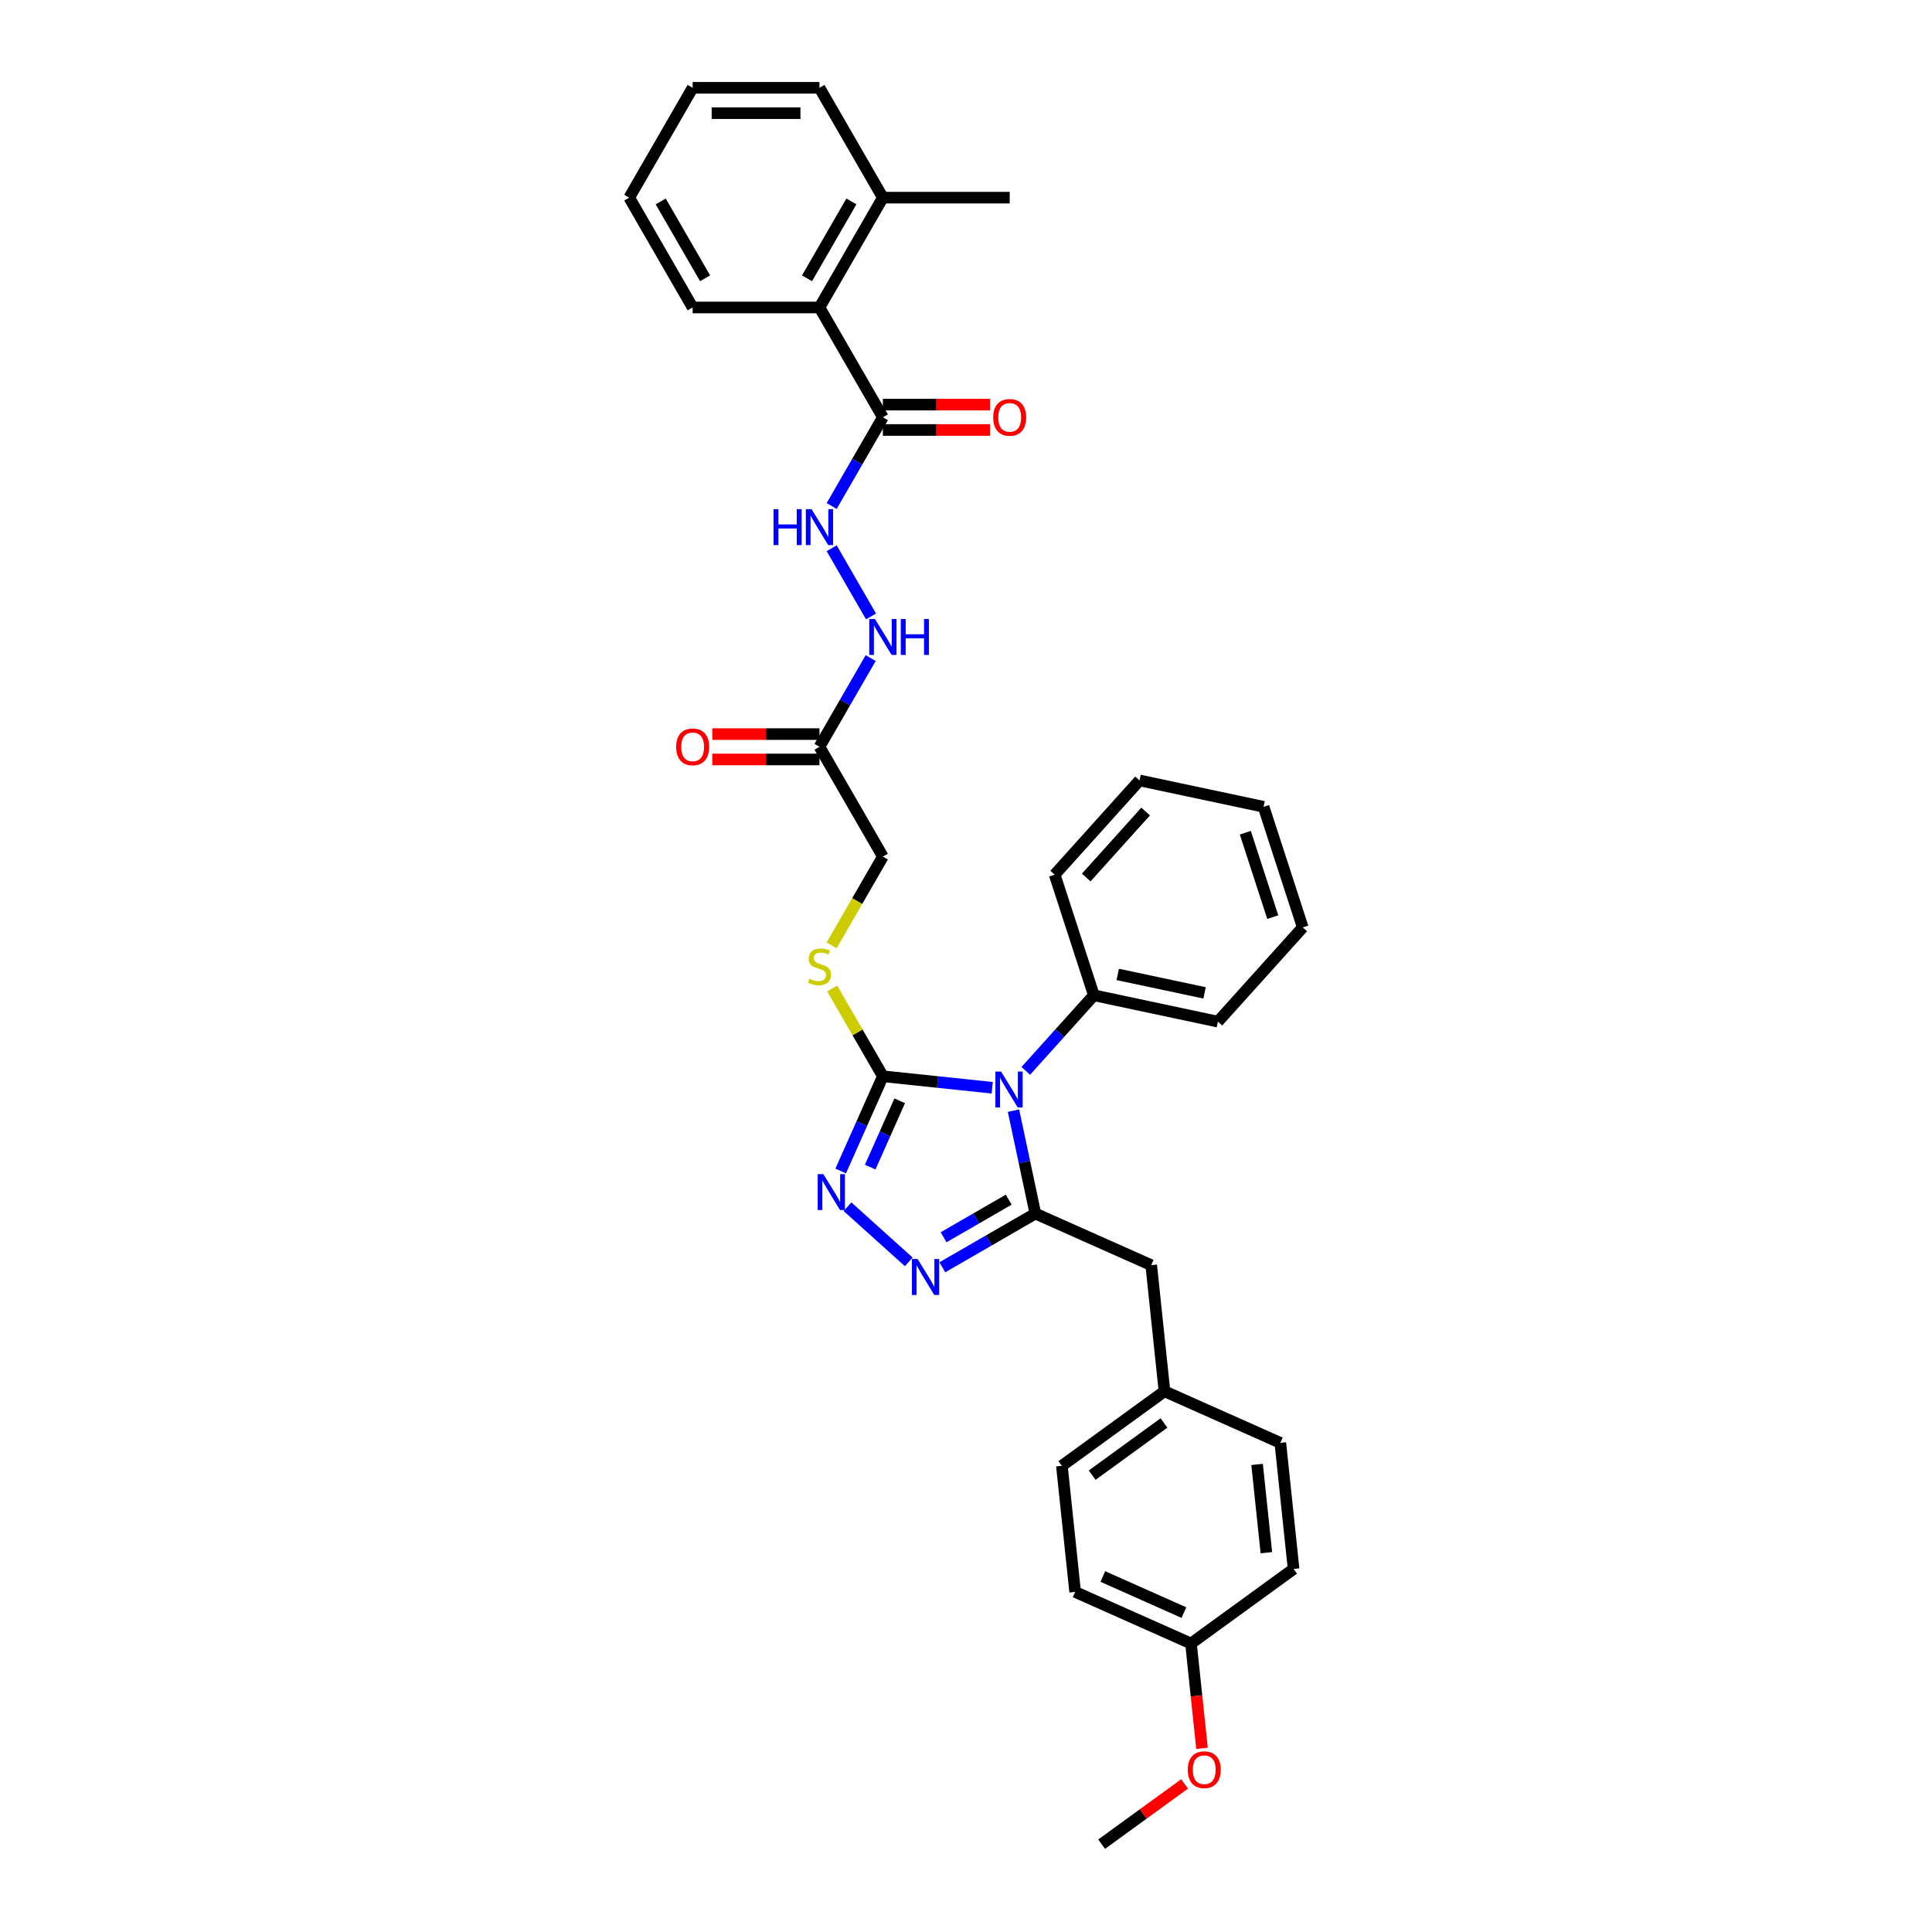 <?xml version='1.0' encoding='iso-8859-1'?>
<svg version='1.1' baseProfile='full'
              xmlns='http://www.w3.org/2000/svg'
                      xmlns:rdkit='http://www.rdkit.org/xml'
                      xmlns:xlink='http://www.w3.org/1999/xlink'
                  xml:space='preserve'
width='1000px' height='1000px' viewBox='0 0 1000 1000'>
<!-- END OF HEADER -->
<rect style='opacity:1.0;fill:#FFFFFF;stroke:none' width='1000' height='1000' x='0' y='0'> </rect>
<path class='bond-0' d='M 524.58,574.87 L 530.242,601.505' style='fill:none;fill-rule:evenodd;stroke:#0000FF;stroke-width:6px;stroke-linecap:butt;stroke-linejoin:miter;stroke-opacity:1' />
<path class='bond-0' d='M 530.242,601.505 L 535.903,628.14' style='fill:none;fill-rule:evenodd;stroke:#000000;stroke-width:6px;stroke-linecap:butt;stroke-linejoin:miter;stroke-opacity:1' />
<path class='bond-1' d='M 513.565,563.021 L 485.27,560.047' style='fill:none;fill-rule:evenodd;stroke:#0000FF;stroke-width:6px;stroke-linecap:butt;stroke-linejoin:miter;stroke-opacity:1' />
<path class='bond-1' d='M 485.27,560.047 L 456.975,557.073' style='fill:none;fill-rule:evenodd;stroke:#000000;stroke-width:6px;stroke-linecap:butt;stroke-linejoin:miter;stroke-opacity:1' />
<path class='bond-10' d='M 530.947,554.282 L 548.562,534.718' style='fill:none;fill-rule:evenodd;stroke:#0000FF;stroke-width:6px;stroke-linecap:butt;stroke-linejoin:miter;stroke-opacity:1' />
<path class='bond-10' d='M 548.562,534.718 L 566.178,515.153' style='fill:none;fill-rule:evenodd;stroke:#000000;stroke-width:6px;stroke-linecap:butt;stroke-linejoin:miter;stroke-opacity:1' />
<path class='bond-2' d='M 535.903,628.14 L 511.826,642.042' style='fill:none;fill-rule:evenodd;stroke:#000000;stroke-width:6px;stroke-linecap:butt;stroke-linejoin:miter;stroke-opacity:1' />
<path class='bond-2' d='M 511.826,642.042 L 487.748,655.943' style='fill:none;fill-rule:evenodd;stroke:#0000FF;stroke-width:6px;stroke-linecap:butt;stroke-linejoin:miter;stroke-opacity:1' />
<path class='bond-2' d='M 522.116,620.941 L 505.261,630.672' style='fill:none;fill-rule:evenodd;stroke:#000000;stroke-width:6px;stroke-linecap:butt;stroke-linejoin:miter;stroke-opacity:1' />
<path class='bond-2' d='M 505.261,630.672 L 488.407,640.403' style='fill:none;fill-rule:evenodd;stroke:#0000FF;stroke-width:6px;stroke-linecap:butt;stroke-linejoin:miter;stroke-opacity:1' />
<path class='bond-9' d='M 535.903,628.14 L 595.869,654.839' style='fill:none;fill-rule:evenodd;stroke:#000000;stroke-width:6px;stroke-linecap:butt;stroke-linejoin:miter;stroke-opacity:1' />
<path class='bond-3' d='M 456.975,557.073 L 446.06,581.588' style='fill:none;fill-rule:evenodd;stroke:#000000;stroke-width:6px;stroke-linecap:butt;stroke-linejoin:miter;stroke-opacity:1' />
<path class='bond-3' d='M 446.06,581.588 L 435.145,606.103' style='fill:none;fill-rule:evenodd;stroke:#0000FF;stroke-width:6px;stroke-linecap:butt;stroke-linejoin:miter;stroke-opacity:1' />
<path class='bond-3' d='M 465.694,569.767 L 458.053,586.927' style='fill:none;fill-rule:evenodd;stroke:#000000;stroke-width:6px;stroke-linecap:butt;stroke-linejoin:miter;stroke-opacity:1' />
<path class='bond-3' d='M 458.053,586.927 L 450.413,604.088' style='fill:none;fill-rule:evenodd;stroke:#0000FF;stroke-width:6px;stroke-linecap:butt;stroke-linejoin:miter;stroke-opacity:1' />
<path class='bond-6' d='M 456.975,557.073 L 443.858,534.354' style='fill:none;fill-rule:evenodd;stroke:#000000;stroke-width:6px;stroke-linecap:butt;stroke-linejoin:miter;stroke-opacity:1' />
<path class='bond-6' d='M 443.858,534.354 L 430.741,511.635' style='fill:none;fill-rule:evenodd;stroke:#CCCC00;stroke-width:6px;stroke-linecap:butt;stroke-linejoin:miter;stroke-opacity:1' />
<path class='bond-34' d='M 470.366,653.135 L 438.675,624.6' style='fill:none;fill-rule:evenodd;stroke:#0000FF;stroke-width:6px;stroke-linecap:butt;stroke-linejoin:miter;stroke-opacity:1' />
<path class='bond-4' d='M 456.975,215.994 L 443.722,238.949' style='fill:none;fill-rule:evenodd;stroke:#000000;stroke-width:6px;stroke-linecap:butt;stroke-linejoin:miter;stroke-opacity:1' />
<path class='bond-4' d='M 443.722,238.949 L 430.468,261.905' style='fill:none;fill-rule:evenodd;stroke:#0000FF;stroke-width:6px;stroke-linecap:butt;stroke-linejoin:miter;stroke-opacity:1' />
<path class='bond-8' d='M 456.975,215.994 L 424.155,159.147' style='fill:none;fill-rule:evenodd;stroke:#000000;stroke-width:6px;stroke-linecap:butt;stroke-linejoin:miter;stroke-opacity:1' />
<path class='bond-12' d='M 456.975,222.558 L 484.708,222.558' style='fill:none;fill-rule:evenodd;stroke:#000000;stroke-width:6px;stroke-linecap:butt;stroke-linejoin:miter;stroke-opacity:1' />
<path class='bond-12' d='M 484.708,222.558 L 512.441,222.558' style='fill:none;fill-rule:evenodd;stroke:#FF0000;stroke-width:6px;stroke-linecap:butt;stroke-linejoin:miter;stroke-opacity:1' />
<path class='bond-12' d='M 456.975,209.43 L 484.708,209.43' style='fill:none;fill-rule:evenodd;stroke:#000000;stroke-width:6px;stroke-linecap:butt;stroke-linejoin:miter;stroke-opacity:1' />
<path class='bond-12' d='M 484.708,209.43 L 512.441,209.43' style='fill:none;fill-rule:evenodd;stroke:#FF0000;stroke-width:6px;stroke-linecap:butt;stroke-linejoin:miter;stroke-opacity:1' />
<path class='bond-5' d='M 424.155,386.533 L 456.975,443.38' style='fill:none;fill-rule:evenodd;stroke:#000000;stroke-width:6px;stroke-linecap:butt;stroke-linejoin:miter;stroke-opacity:1' />
<path class='bond-11' d='M 424.155,386.533 L 437.408,363.578' style='fill:none;fill-rule:evenodd;stroke:#000000;stroke-width:6px;stroke-linecap:butt;stroke-linejoin:miter;stroke-opacity:1' />
<path class='bond-11' d='M 437.408,363.578 L 450.661,340.623' style='fill:none;fill-rule:evenodd;stroke:#0000FF;stroke-width:6px;stroke-linecap:butt;stroke-linejoin:miter;stroke-opacity:1' />
<path class='bond-13' d='M 424.155,379.969 L 396.421,379.969' style='fill:none;fill-rule:evenodd;stroke:#000000;stroke-width:6px;stroke-linecap:butt;stroke-linejoin:miter;stroke-opacity:1' />
<path class='bond-13' d='M 396.421,379.969 L 368.688,379.969' style='fill:none;fill-rule:evenodd;stroke:#FF0000;stroke-width:6px;stroke-linecap:butt;stroke-linejoin:miter;stroke-opacity:1' />
<path class='bond-13' d='M 424.155,393.097 L 396.421,393.097' style='fill:none;fill-rule:evenodd;stroke:#000000;stroke-width:6px;stroke-linecap:butt;stroke-linejoin:miter;stroke-opacity:1' />
<path class='bond-13' d='M 396.421,393.097 L 368.688,393.097' style='fill:none;fill-rule:evenodd;stroke:#FF0000;stroke-width:6px;stroke-linecap:butt;stroke-linejoin:miter;stroke-opacity:1' />
<path class='bond-15' d='M 430.453,489.317 L 443.714,466.348' style='fill:none;fill-rule:evenodd;stroke:#CCCC00;stroke-width:6px;stroke-linecap:butt;stroke-linejoin:miter;stroke-opacity:1' />
<path class='bond-15' d='M 443.714,466.348 L 456.975,443.38' style='fill:none;fill-rule:evenodd;stroke:#000000;stroke-width:6px;stroke-linecap:butt;stroke-linejoin:miter;stroke-opacity:1' />
<path class='bond-7' d='M 430.468,283.776 L 450.843,319.067' style='fill:none;fill-rule:evenodd;stroke:#0000FF;stroke-width:6px;stroke-linecap:butt;stroke-linejoin:miter;stroke-opacity:1' />
<path class='bond-14' d='M 424.155,159.147 L 456.975,102.301' style='fill:none;fill-rule:evenodd;stroke:#000000;stroke-width:6px;stroke-linecap:butt;stroke-linejoin:miter;stroke-opacity:1' />
<path class='bond-14' d='M 417.708,144.056 L 440.682,104.264' style='fill:none;fill-rule:evenodd;stroke:#000000;stroke-width:6px;stroke-linecap:butt;stroke-linejoin:miter;stroke-opacity:1' />
<path class='bond-23' d='M 424.155,159.147 L 358.514,159.147' style='fill:none;fill-rule:evenodd;stroke:#000000;stroke-width:6px;stroke-linecap:butt;stroke-linejoin:miter;stroke-opacity:1' />
<path class='bond-16' d='M 595.869,654.839 L 602.73,720.12' style='fill:none;fill-rule:evenodd;stroke:#000000;stroke-width:6px;stroke-linecap:butt;stroke-linejoin:miter;stroke-opacity:1' />
<path class='bond-24' d='M 566.178,515.153 L 630.384,528.801' style='fill:none;fill-rule:evenodd;stroke:#000000;stroke-width:6px;stroke-linecap:butt;stroke-linejoin:miter;stroke-opacity:1' />
<path class='bond-24' d='M 578.538,504.359 L 623.483,513.913' style='fill:none;fill-rule:evenodd;stroke:#000000;stroke-width:6px;stroke-linecap:butt;stroke-linejoin:miter;stroke-opacity:1' />
<path class='bond-25' d='M 566.178,515.153 L 545.894,452.726' style='fill:none;fill-rule:evenodd;stroke:#000000;stroke-width:6px;stroke-linecap:butt;stroke-linejoin:miter;stroke-opacity:1' />
<path class='bond-26' d='M 456.975,102.301 L 522.615,102.301' style='fill:none;fill-rule:evenodd;stroke:#000000;stroke-width:6px;stroke-linecap:butt;stroke-linejoin:miter;stroke-opacity:1' />
<path class='bond-27' d='M 456.975,102.301 L 424.155,45.455' style='fill:none;fill-rule:evenodd;stroke:#000000;stroke-width:6px;stroke-linecap:butt;stroke-linejoin:miter;stroke-opacity:1' />
<path class='bond-18' d='M 602.73,720.12 L 662.696,746.818' style='fill:none;fill-rule:evenodd;stroke:#000000;stroke-width:6px;stroke-linecap:butt;stroke-linejoin:miter;stroke-opacity:1' />
<path class='bond-19' d='M 602.73,720.12 L 549.626,758.702' style='fill:none;fill-rule:evenodd;stroke:#000000;stroke-width:6px;stroke-linecap:butt;stroke-linejoin:miter;stroke-opacity:1' />
<path class='bond-19' d='M 602.481,736.528 L 565.308,763.536' style='fill:none;fill-rule:evenodd;stroke:#000000;stroke-width:6px;stroke-linecap:butt;stroke-linejoin:miter;stroke-opacity:1' />
<path class='bond-17' d='M 616.453,850.682 L 556.487,823.983' style='fill:none;fill-rule:evenodd;stroke:#000000;stroke-width:6px;stroke-linecap:butt;stroke-linejoin:miter;stroke-opacity:1' />
<path class='bond-17' d='M 612.798,834.684 L 570.822,815.995' style='fill:none;fill-rule:evenodd;stroke:#000000;stroke-width:6px;stroke-linecap:butt;stroke-linejoin:miter;stroke-opacity:1' />
<path class='bond-22' d='M 616.453,850.682 L 619.303,877.802' style='fill:none;fill-rule:evenodd;stroke:#000000;stroke-width:6px;stroke-linecap:butt;stroke-linejoin:miter;stroke-opacity:1' />
<path class='bond-22' d='M 619.303,877.802 L 622.154,904.922' style='fill:none;fill-rule:evenodd;stroke:#FF0000;stroke-width:6px;stroke-linecap:butt;stroke-linejoin:miter;stroke-opacity:1' />
<path class='bond-36' d='M 616.453,850.682 L 669.557,812.099' style='fill:none;fill-rule:evenodd;stroke:#000000;stroke-width:6px;stroke-linecap:butt;stroke-linejoin:miter;stroke-opacity:1' />
<path class='bond-21' d='M 662.696,746.818 L 669.557,812.099' style='fill:none;fill-rule:evenodd;stroke:#000000;stroke-width:6px;stroke-linecap:butt;stroke-linejoin:miter;stroke-opacity:1' />
<path class='bond-21' d='M 650.669,757.983 L 655.472,803.679' style='fill:none;fill-rule:evenodd;stroke:#000000;stroke-width:6px;stroke-linecap:butt;stroke-linejoin:miter;stroke-opacity:1' />
<path class='bond-20' d='M 549.626,758.702 L 556.487,823.983' style='fill:none;fill-rule:evenodd;stroke:#000000;stroke-width:6px;stroke-linecap:butt;stroke-linejoin:miter;stroke-opacity:1' />
<path class='bond-28' d='M 613.14,923.355 L 591.675,938.95' style='fill:none;fill-rule:evenodd;stroke:#FF0000;stroke-width:6px;stroke-linecap:butt;stroke-linejoin:miter;stroke-opacity:1' />
<path class='bond-28' d='M 591.675,938.95 L 570.21,954.545' style='fill:none;fill-rule:evenodd;stroke:#000000;stroke-width:6px;stroke-linecap:butt;stroke-linejoin:miter;stroke-opacity:1' />
<path class='bond-29' d='M 358.514,159.147 L 325.694,102.301' style='fill:none;fill-rule:evenodd;stroke:#000000;stroke-width:6px;stroke-linecap:butt;stroke-linejoin:miter;stroke-opacity:1' />
<path class='bond-29' d='M 364.96,144.056 L 341.986,104.264' style='fill:none;fill-rule:evenodd;stroke:#000000;stroke-width:6px;stroke-linecap:butt;stroke-linejoin:miter;stroke-opacity:1' />
<path class='bond-31' d='M 630.384,528.801 L 674.306,480.02' style='fill:none;fill-rule:evenodd;stroke:#000000;stroke-width:6px;stroke-linecap:butt;stroke-linejoin:miter;stroke-opacity:1' />
<path class='bond-30' d='M 545.894,452.726 L 589.816,403.945' style='fill:none;fill-rule:evenodd;stroke:#000000;stroke-width:6px;stroke-linecap:butt;stroke-linejoin:miter;stroke-opacity:1' />
<path class='bond-30' d='M 562.238,454.193 L 592.984,420.047' style='fill:none;fill-rule:evenodd;stroke:#000000;stroke-width:6px;stroke-linecap:butt;stroke-linejoin:miter;stroke-opacity:1' />
<path class='bond-37' d='M 424.155,45.455 L 358.514,45.455' style='fill:none;fill-rule:evenodd;stroke:#000000;stroke-width:6px;stroke-linecap:butt;stroke-linejoin:miter;stroke-opacity:1' />
<path class='bond-37' d='M 414.308,58.583 L 368.36,58.583' style='fill:none;fill-rule:evenodd;stroke:#000000;stroke-width:6px;stroke-linecap:butt;stroke-linejoin:miter;stroke-opacity:1' />
<path class='bond-32' d='M 325.694,102.301 L 358.514,45.455' style='fill:none;fill-rule:evenodd;stroke:#000000;stroke-width:6px;stroke-linecap:butt;stroke-linejoin:miter;stroke-opacity:1' />
<path class='bond-33' d='M 589.816,403.945 L 654.022,417.592' style='fill:none;fill-rule:evenodd;stroke:#000000;stroke-width:6px;stroke-linecap:butt;stroke-linejoin:miter;stroke-opacity:1' />
<path class='bond-35' d='M 674.306,480.02 L 654.022,417.592' style='fill:none;fill-rule:evenodd;stroke:#000000;stroke-width:6px;stroke-linecap:butt;stroke-linejoin:miter;stroke-opacity:1' />
<path class='bond-35' d='M 658.778,474.713 L 644.579,431.013' style='fill:none;fill-rule:evenodd;stroke:#000000;stroke-width:6px;stroke-linecap:butt;stroke-linejoin:miter;stroke-opacity:1' />
<path  class='atom-0' d='M 518.147 554.639
L 524.238 564.485
Q 524.842 565.457, 525.814 567.216
Q 526.785 568.975, 526.838 569.08
L 526.838 554.639
L 529.306 554.639
L 529.306 573.229
L 526.759 573.229
L 520.221 562.464
Q 519.46 561.203, 518.646 559.759
Q 517.858 558.315, 517.622 557.869
L 517.622 573.229
L 515.206 573.229
L 515.206 554.639
L 518.147 554.639
' fill='#0000FF'/>
<path  class='atom-3' d='M 474.948 651.666
L 481.039 661.512
Q 481.643 662.483, 482.615 664.243
Q 483.586 666.002, 483.639 666.107
L 483.639 651.666
L 486.107 651.666
L 486.107 670.255
L 483.56 670.255
L 477.022 659.49
Q 476.261 658.23, 475.447 656.786
Q 474.659 655.342, 474.423 654.895
L 474.423 670.255
L 472.007 670.255
L 472.007 651.666
L 474.948 651.666
' fill='#0000FF'/>
<path  class='atom-4' d='M 426.167 607.744
L 432.259 617.59
Q 432.863 618.561, 433.834 620.32
Q 434.806 622.08, 434.858 622.185
L 434.858 607.744
L 437.326 607.744
L 437.326 626.333
L 434.779 626.333
L 428.242 615.568
Q 427.48 614.308, 426.666 612.864
Q 425.878 611.42, 425.642 610.973
L 425.642 626.333
L 423.227 626.333
L 423.227 607.744
L 426.167 607.744
' fill='#0000FF'/>
<path  class='atom-7' d='M 418.903 506.606
Q 419.113 506.685, 419.98 507.053
Q 420.846 507.42, 421.791 507.657
Q 422.763 507.867, 423.708 507.867
Q 425.467 507.867, 426.491 507.027
Q 427.515 506.16, 427.515 504.664
Q 427.515 503.64, 426.99 503.009
Q 426.491 502.379, 425.704 502.038
Q 424.916 501.697, 423.603 501.303
Q 421.949 500.804, 420.951 500.331
Q 419.98 499.859, 419.271 498.861
Q 418.588 497.863, 418.588 496.183
Q 418.588 493.846, 420.164 492.402
Q 421.765 490.958, 424.916 490.958
Q 427.069 490.958, 429.511 491.982
L 428.907 494.003
Q 426.675 493.085, 424.995 493.085
Q 423.183 493.085, 422.185 493.846
Q 421.188 494.581, 421.214 495.868
Q 421.214 496.865, 421.713 497.469
Q 422.238 498.073, 422.973 498.415
Q 423.734 498.756, 424.995 499.15
Q 426.675 499.675, 427.673 500.2
Q 428.671 500.725, 429.38 501.802
Q 430.115 502.852, 430.115 504.664
Q 430.115 507.237, 428.382 508.628
Q 426.675 509.994, 423.813 509.994
Q 422.159 509.994, 420.899 509.626
Q 419.665 509.285, 418.194 508.681
L 418.903 506.606
' fill='#CCCC00'/>
<path  class='atom-8' d='M 400.379 263.546
L 402.9 263.546
L 402.9 271.449
L 412.405 271.449
L 412.405 263.546
L 414.925 263.546
L 414.925 282.135
L 412.405 282.135
L 412.405 273.549
L 402.9 273.549
L 402.9 282.135
L 400.379 282.135
L 400.379 263.546
' fill='#0000FF'/>
<path  class='atom-8' d='M 420.045 263.546
L 426.137 273.392
Q 426.741 274.363, 427.712 276.122
Q 428.684 277.882, 428.736 277.987
L 428.736 263.546
L 431.204 263.546
L 431.204 282.135
L 428.657 282.135
L 422.12 271.37
Q 421.358 270.11, 420.544 268.666
Q 419.757 267.222, 419.52 266.775
L 419.52 282.135
L 417.105 282.135
L 417.105 263.546
L 420.045 263.546
' fill='#0000FF'/>
<path  class='atom-12' d='M 452.866 320.392
L 458.957 330.238
Q 459.561 331.21, 460.533 332.969
Q 461.504 334.728, 461.557 334.833
L 461.557 320.392
L 464.025 320.392
L 464.025 338.982
L 461.478 338.982
L 454.94 328.216
Q 454.179 326.956, 453.365 325.512
Q 452.577 324.068, 452.341 323.622
L 452.341 338.982
L 449.925 338.982
L 449.925 320.392
L 452.866 320.392
' fill='#0000FF'/>
<path  class='atom-12' d='M 466.256 320.392
L 468.777 320.392
L 468.777 328.295
L 478.282 328.295
L 478.282 320.392
L 480.802 320.392
L 480.802 338.982
L 478.282 338.982
L 478.282 330.396
L 468.777 330.396
L 468.777 338.982
L 466.256 338.982
L 466.256 320.392
' fill='#0000FF'/>
<path  class='atom-13' d='M 514.082 216.046
Q 514.082 211.583, 516.288 209.089
Q 518.493 206.594, 522.615 206.594
Q 526.738 206.594, 528.943 209.089
Q 531.149 211.583, 531.149 216.046
Q 531.149 220.563, 528.917 223.136
Q 526.685 225.682, 522.615 225.682
Q 518.519 225.682, 516.288 223.136
Q 514.082 220.589, 514.082 216.046
M 522.615 223.582
Q 525.451 223.582, 526.974 221.692
Q 528.523 219.775, 528.523 216.046
Q 528.523 212.397, 526.974 210.559
Q 525.451 208.695, 522.615 208.695
Q 519.78 208.695, 518.231 210.533
Q 516.708 212.371, 516.708 216.046
Q 516.708 219.801, 518.231 221.692
Q 519.78 223.582, 522.615 223.582
' fill='#FF0000'/>
<path  class='atom-14' d='M 349.981 386.586
Q 349.981 382.122, 352.186 379.628
Q 354.392 377.134, 358.514 377.134
Q 362.636 377.134, 364.842 379.628
Q 367.047 382.122, 367.047 386.586
Q 367.047 391.102, 364.815 393.675
Q 362.584 396.222, 358.514 396.222
Q 354.418 396.222, 352.186 393.675
Q 349.981 391.128, 349.981 386.586
M 358.514 394.121
Q 361.35 394.121, 362.872 392.231
Q 364.422 390.314, 364.422 386.586
Q 364.422 382.936, 362.872 381.098
Q 361.35 379.234, 358.514 379.234
Q 355.678 379.234, 354.129 381.072
Q 352.606 382.91, 352.606 386.586
Q 352.606 390.34, 354.129 392.231
Q 355.678 394.121, 358.514 394.121
' fill='#FF0000'/>
<path  class='atom-23' d='M 614.781 916.015
Q 614.781 911.552, 616.987 909.057
Q 619.192 906.563, 623.314 906.563
Q 627.437 906.563, 629.642 909.057
Q 631.848 911.552, 631.848 916.015
Q 631.848 920.531, 629.616 923.105
Q 627.384 925.651, 623.314 925.651
Q 619.218 925.651, 616.987 923.105
Q 614.781 920.558, 614.781 916.015
M 623.314 923.551
Q 626.15 923.551, 627.673 921.66
Q 629.222 919.744, 629.222 916.015
Q 629.222 912.366, 627.673 910.528
Q 626.15 908.664, 623.314 908.664
Q 620.479 908.664, 618.93 910.502
Q 617.407 912.339, 617.407 916.015
Q 617.407 919.77, 618.93 921.66
Q 620.479 923.551, 623.314 923.551
' fill='#FF0000'/>
</svg>
